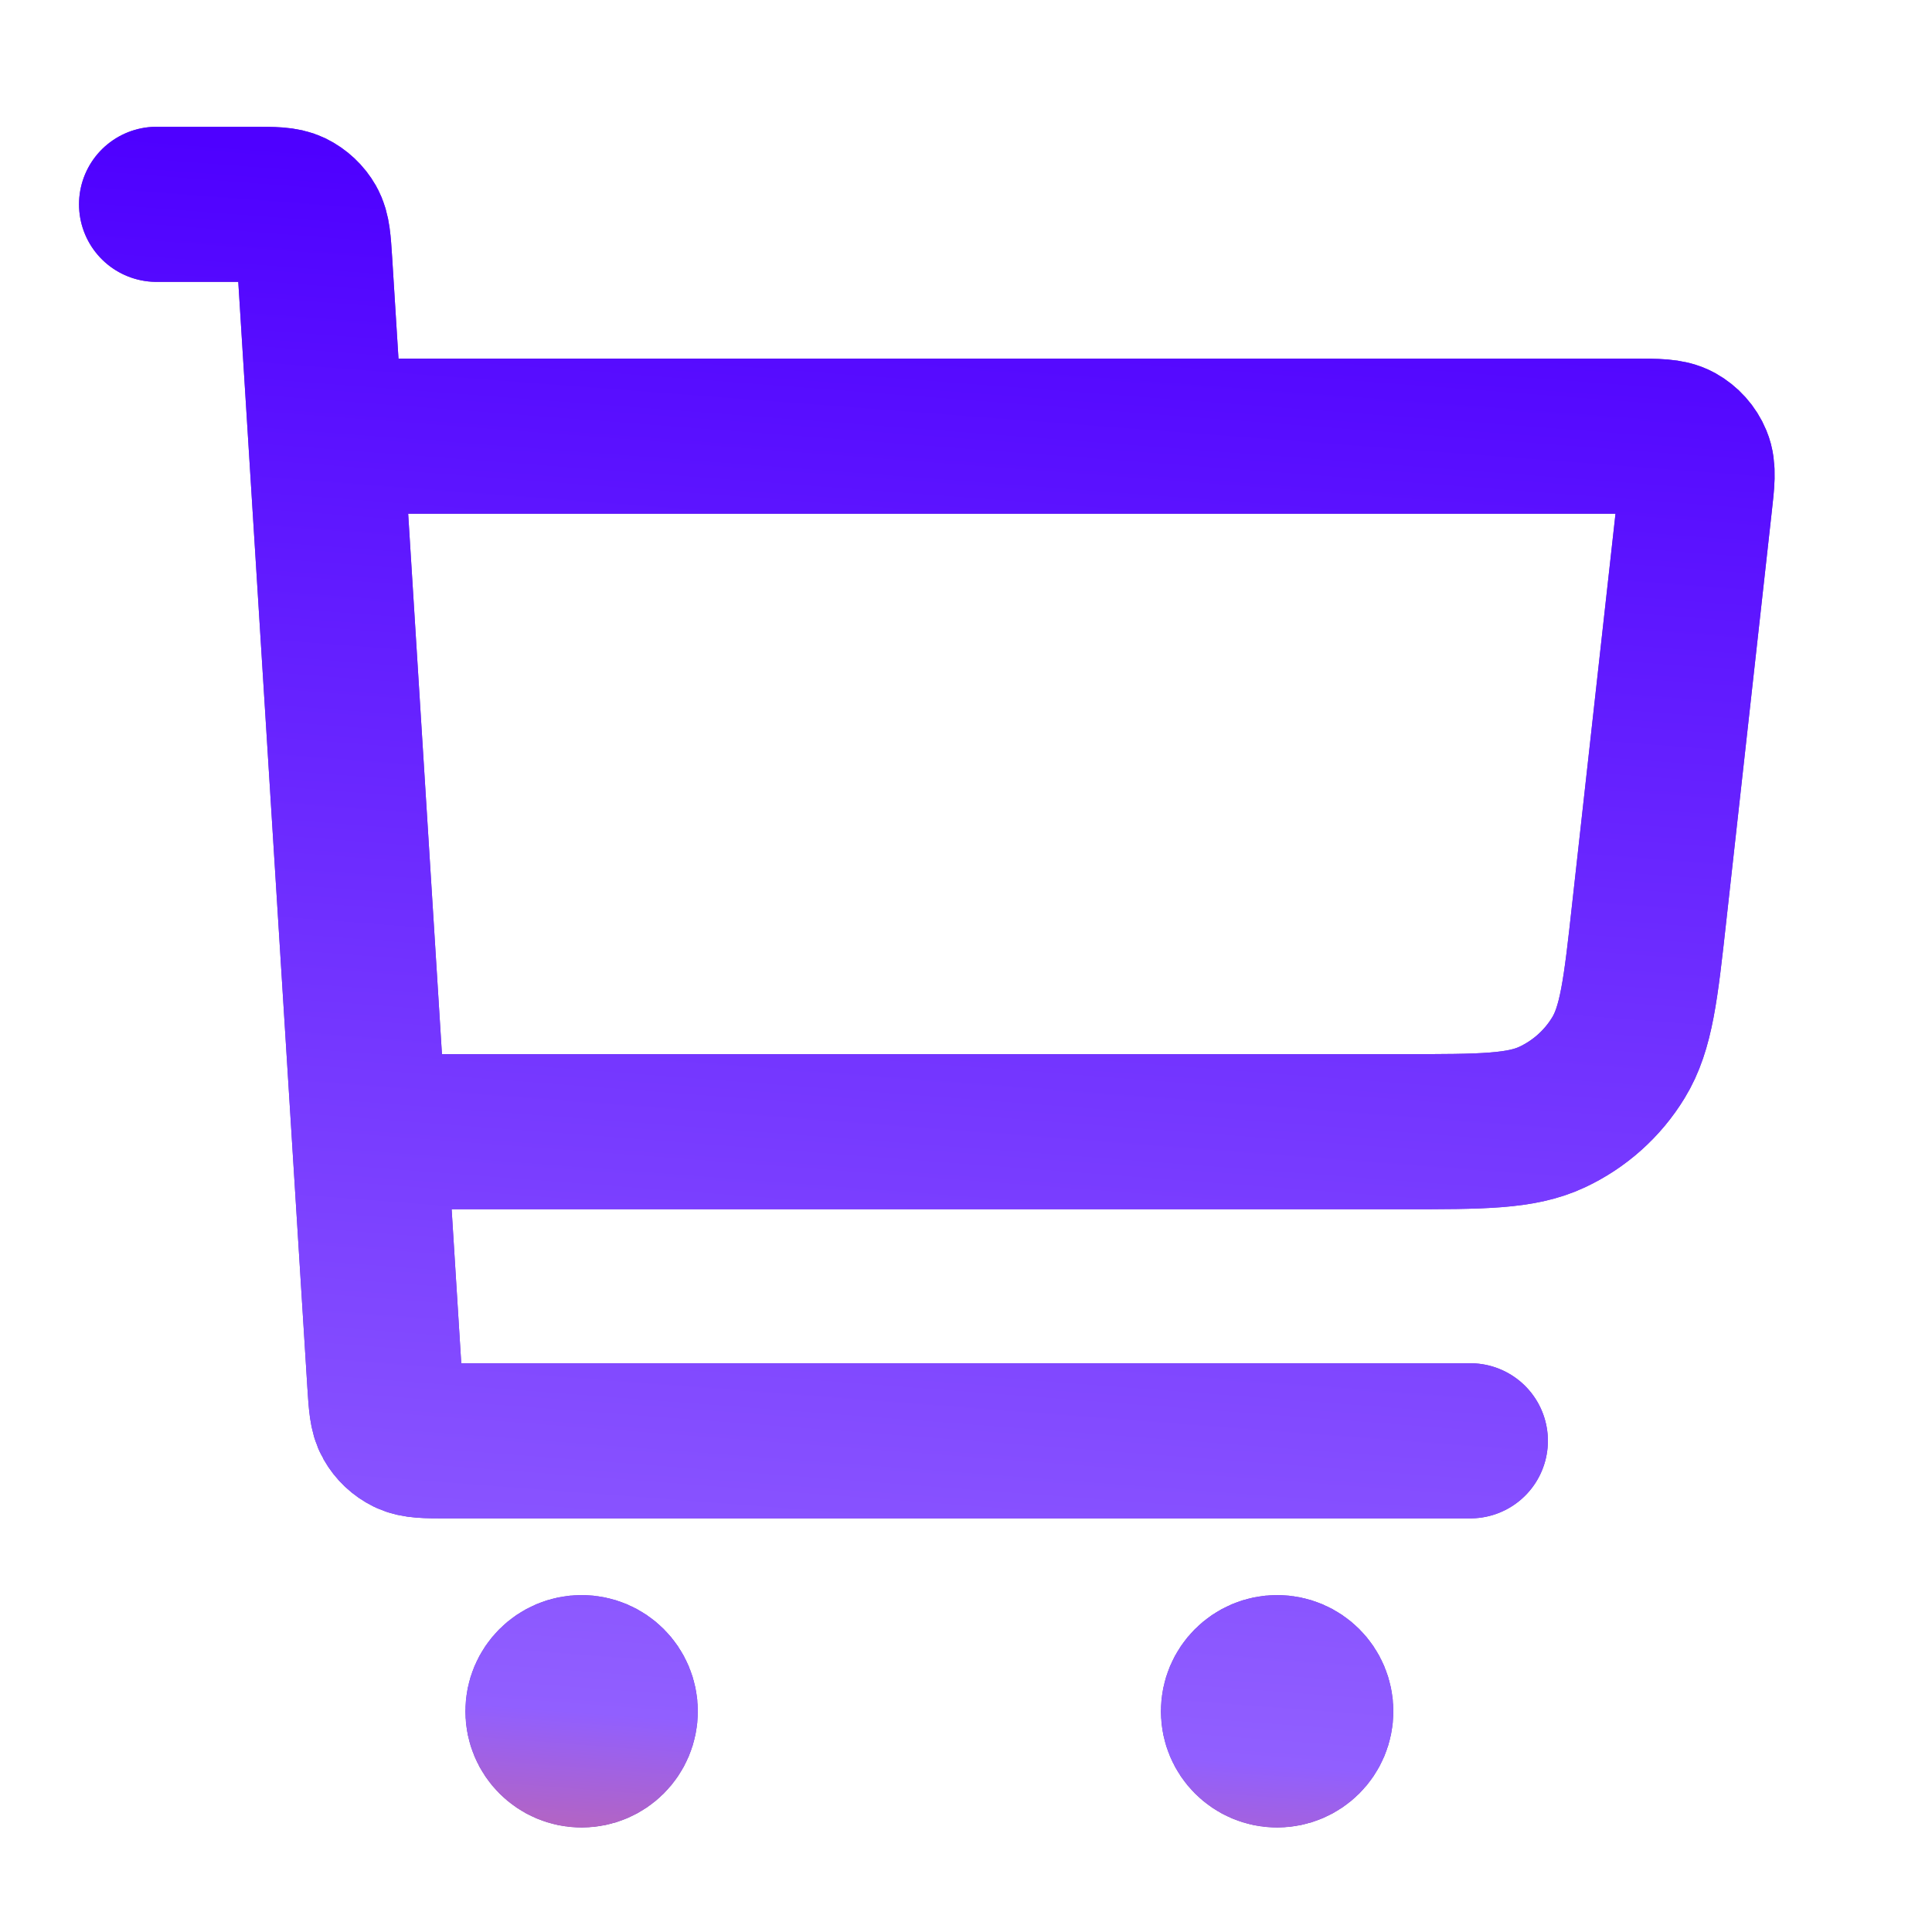 <svg width="25" height="25" viewBox="0 0 25 25" fill="none" xmlns="http://www.w3.org/2000/svg">
<path d="M5.026 14.644H18.162C19.175 14.644 19.681 14.644 20.084 14.455C20.439 14.289 20.738 14.022 20.942 13.687C21.175 13.307 21.231 12.804 21.342 11.797L21.927 6.532C21.962 6.225 21.979 6.071 21.929 5.952C21.886 5.848 21.808 5.761 21.709 5.706C21.596 5.644 21.442 5.644 21.132 5.644H4.526M2.026 2.644H3.275C3.539 2.644 3.671 2.644 3.775 2.694C3.866 2.739 3.942 2.81 3.992 2.898C4.048 2.998 4.056 3.13 4.073 3.394L4.979 17.894C4.996 18.158 5.004 18.29 5.061 18.39C5.111 18.479 5.186 18.549 5.277 18.594C5.381 18.644 5.513 18.644 5.778 18.644H19.026M7.526 22.144H7.536M16.526 22.144H16.536M8.026 22.144C8.026 22.42 7.802 22.644 7.526 22.644C7.25 22.644 7.026 22.42 7.026 22.144C7.026 21.868 7.25 21.644 7.526 21.644C7.802 21.644 8.026 21.868 8.026 22.144ZM17.026 22.144C17.026 22.42 16.802 22.644 16.526 22.644C16.25 22.644 16.026 22.42 16.026 22.144C16.026 21.868 16.25 21.644 16.526 21.644C16.802 21.644 17.026 21.868 17.026 22.144Z" stroke="#693FC6" stroke-width="2.007" stroke-linecap="round" stroke-linejoin="round"/>
<path d="M5.026 14.644H18.162C19.175 14.644 19.681 14.644 20.084 14.455C20.439 14.289 20.738 14.022 20.942 13.687C21.175 13.307 21.231 12.804 21.342 11.797L21.927 6.532C21.962 6.225 21.979 6.071 21.929 5.952C21.886 5.848 21.808 5.761 21.709 5.706C21.596 5.644 21.442 5.644 21.132 5.644H4.526M2.026 2.644H3.275C3.539 2.644 3.671 2.644 3.775 2.694C3.866 2.739 3.942 2.81 3.992 2.898C4.048 2.998 4.056 3.13 4.073 3.394L4.979 17.894C4.996 18.158 5.004 18.29 5.061 18.39C5.111 18.479 5.186 18.549 5.277 18.594C5.381 18.644 5.513 18.644 5.778 18.644H19.026M7.526 22.144H7.536M16.526 22.144H16.536M8.026 22.144C8.026 22.42 7.802 22.644 7.526 22.644C7.25 22.644 7.026 22.42 7.026 22.144C7.026 21.868 7.25 21.644 7.526 21.644C7.802 21.644 8.026 21.868 8.026 22.144ZM17.026 22.144C17.026 22.42 16.802 22.644 16.526 22.644C16.25 22.644 16.026 22.42 16.026 22.144C16.026 21.868 16.25 21.644 16.526 21.644C16.802 21.644 17.026 21.868 17.026 22.144Z" stroke="url(#paint0_linear_4044_11653)" stroke-width="2.007" stroke-linecap="round" stroke-linejoin="round"/>
<defs>
<linearGradient id="paint0_linear_4044_11653" x1="21.96" y1="2.659" x2="20.037" y2="27.957" gradientUnits="userSpaceOnUse">
<stop offset="0.024" stop-color="#4E00FF"/>
<stop offset="0.809" stop-color="#915FFF"/>
<stop offset="1" stop-color="#FF703D"/>
</linearGradient>
</defs>
</svg>
